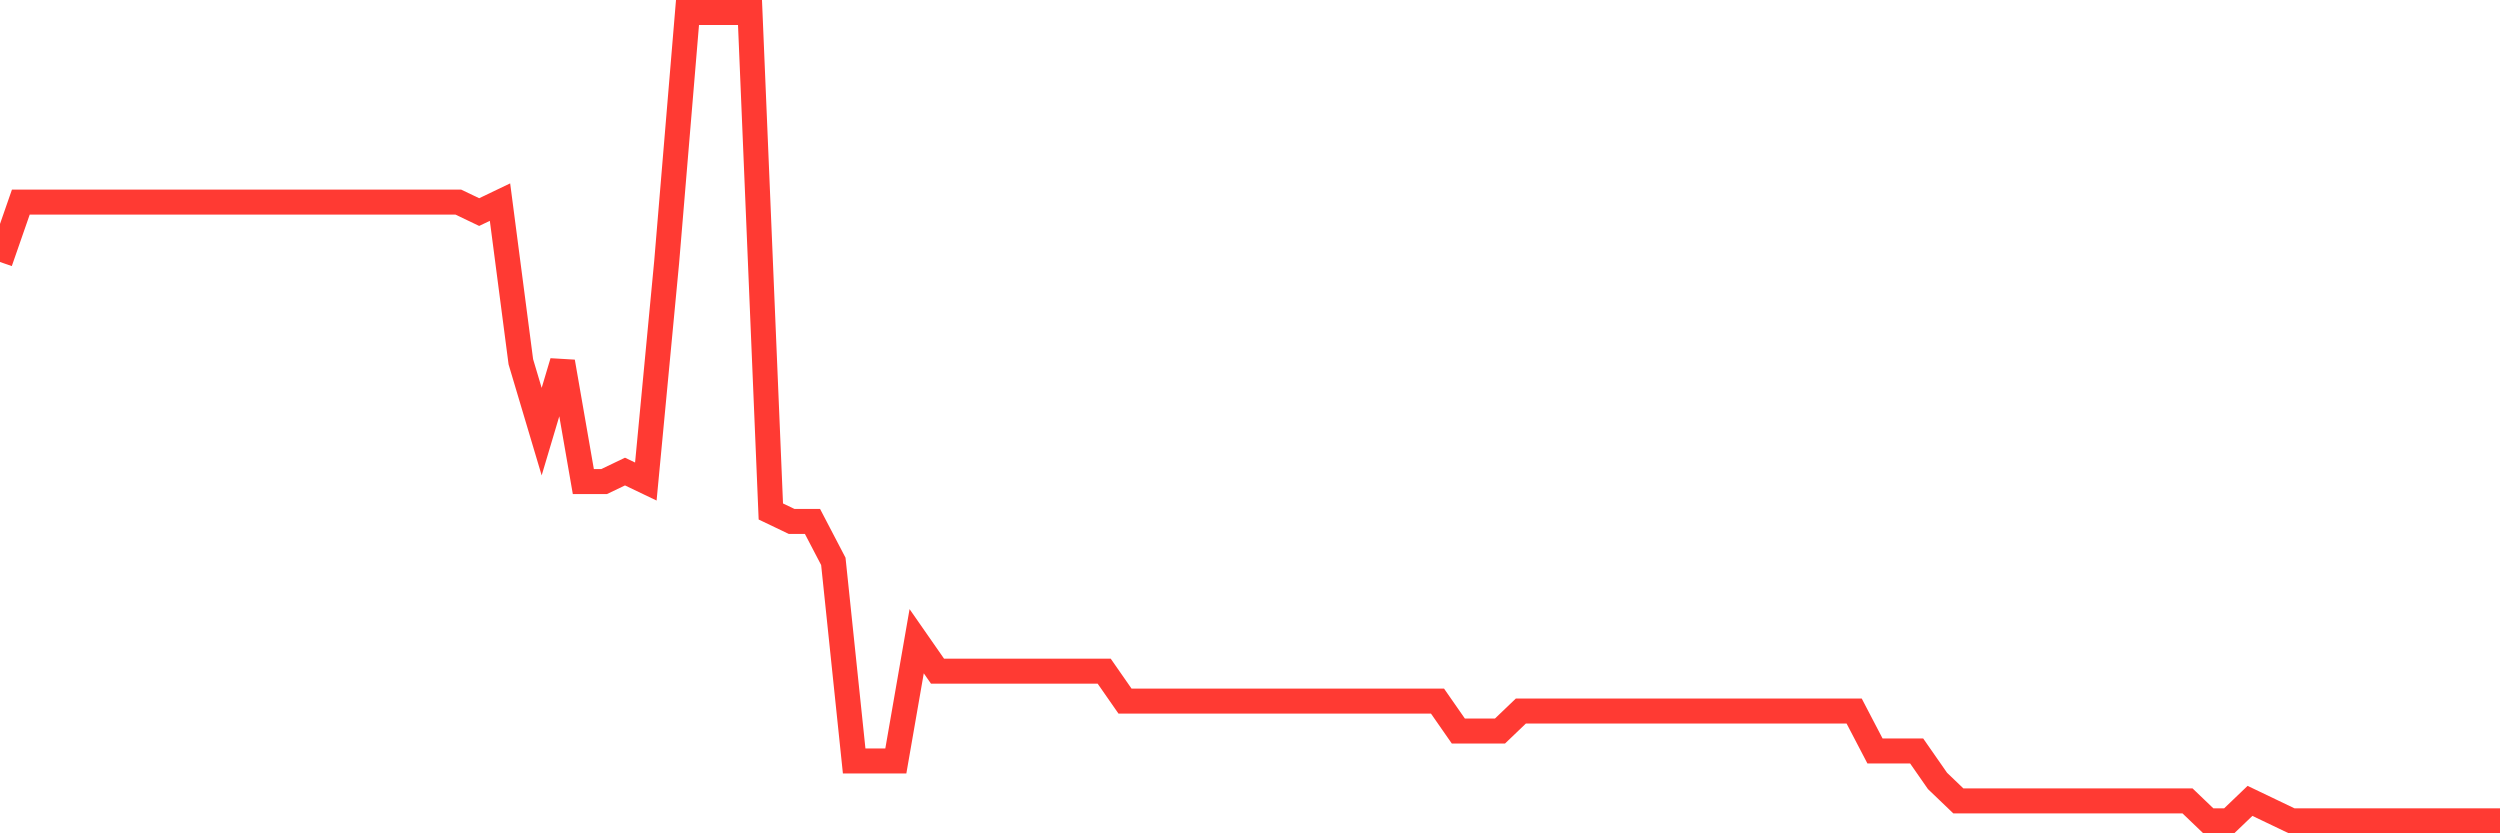 <svg
  xmlns="http://www.w3.org/2000/svg"
  xmlns:xlink="http://www.w3.org/1999/xlink"
  width="120"
  height="40"
  viewBox="0 0 120 40"
  preserveAspectRatio="none"
>
  <polyline
    points="0,12.575 1,9.701 2,9.701 3,9.701 4,9.701 5,9.701 6,9.701 7,9.701 8,9.701 9,9.701 10,9.701 11,9.701 12,9.701 13,9.701 14,9.701 15,9.701 16,9.701 17,9.701 18,9.701 19,9.701 20,9.701 21,9.701 22,9.701 23,10.18 24,9.701 25,17.365 26,20.719 27,17.365 28,23.114 29,23.114 30,22.635 31,23.114 32,12.575 33,0.6 34,0.6 35,0.6 36,0.6 37,24.551 38,25.03 39,25.03 40,26.946 41,36.526 42,36.526 43,36.526 44,30.778 45,32.215 46,32.215 47,32.215 48,32.215 49,32.215 50,32.215 51,32.215 52,32.215 53,32.215 54,33.652 55,33.652 56,33.652 57,33.652 58,33.652 59,33.652 60,33.652 61,33.652 62,33.652 63,33.652 64,33.652 65,33.652 66,33.652 67,33.652 68,33.652 69,33.652 70,35.089 71,35.089 72,35.089 73,34.131 74,34.131 75,34.131 76,34.131 77,34.131 78,34.131 79,34.131 80,34.131 81,34.131 82,34.131 83,34.131 84,34.131 85,34.131 86,34.131 87,34.131 88,34.131 89,34.131 90,36.047 91,36.047 92,36.047 93,37.484 94,38.442 95,38.442 96,38.442 97,38.442 98,38.442 99,38.442 100,38.442 101,38.442 102,38.442 103,38.442 104,38.442 105,38.442 106,39.4 107,39.4 108,38.442 109,38.921 110,39.4 111,39.4 112,39.4 113,39.4 114,39.4 115,39.4 116,39.4 117,39.4 118,39.4 119,39.4 120,39.4"
    fill="none"
    stroke="#ff3a33"
    stroke-width="1.2"
  >
  </polyline>
</svg>